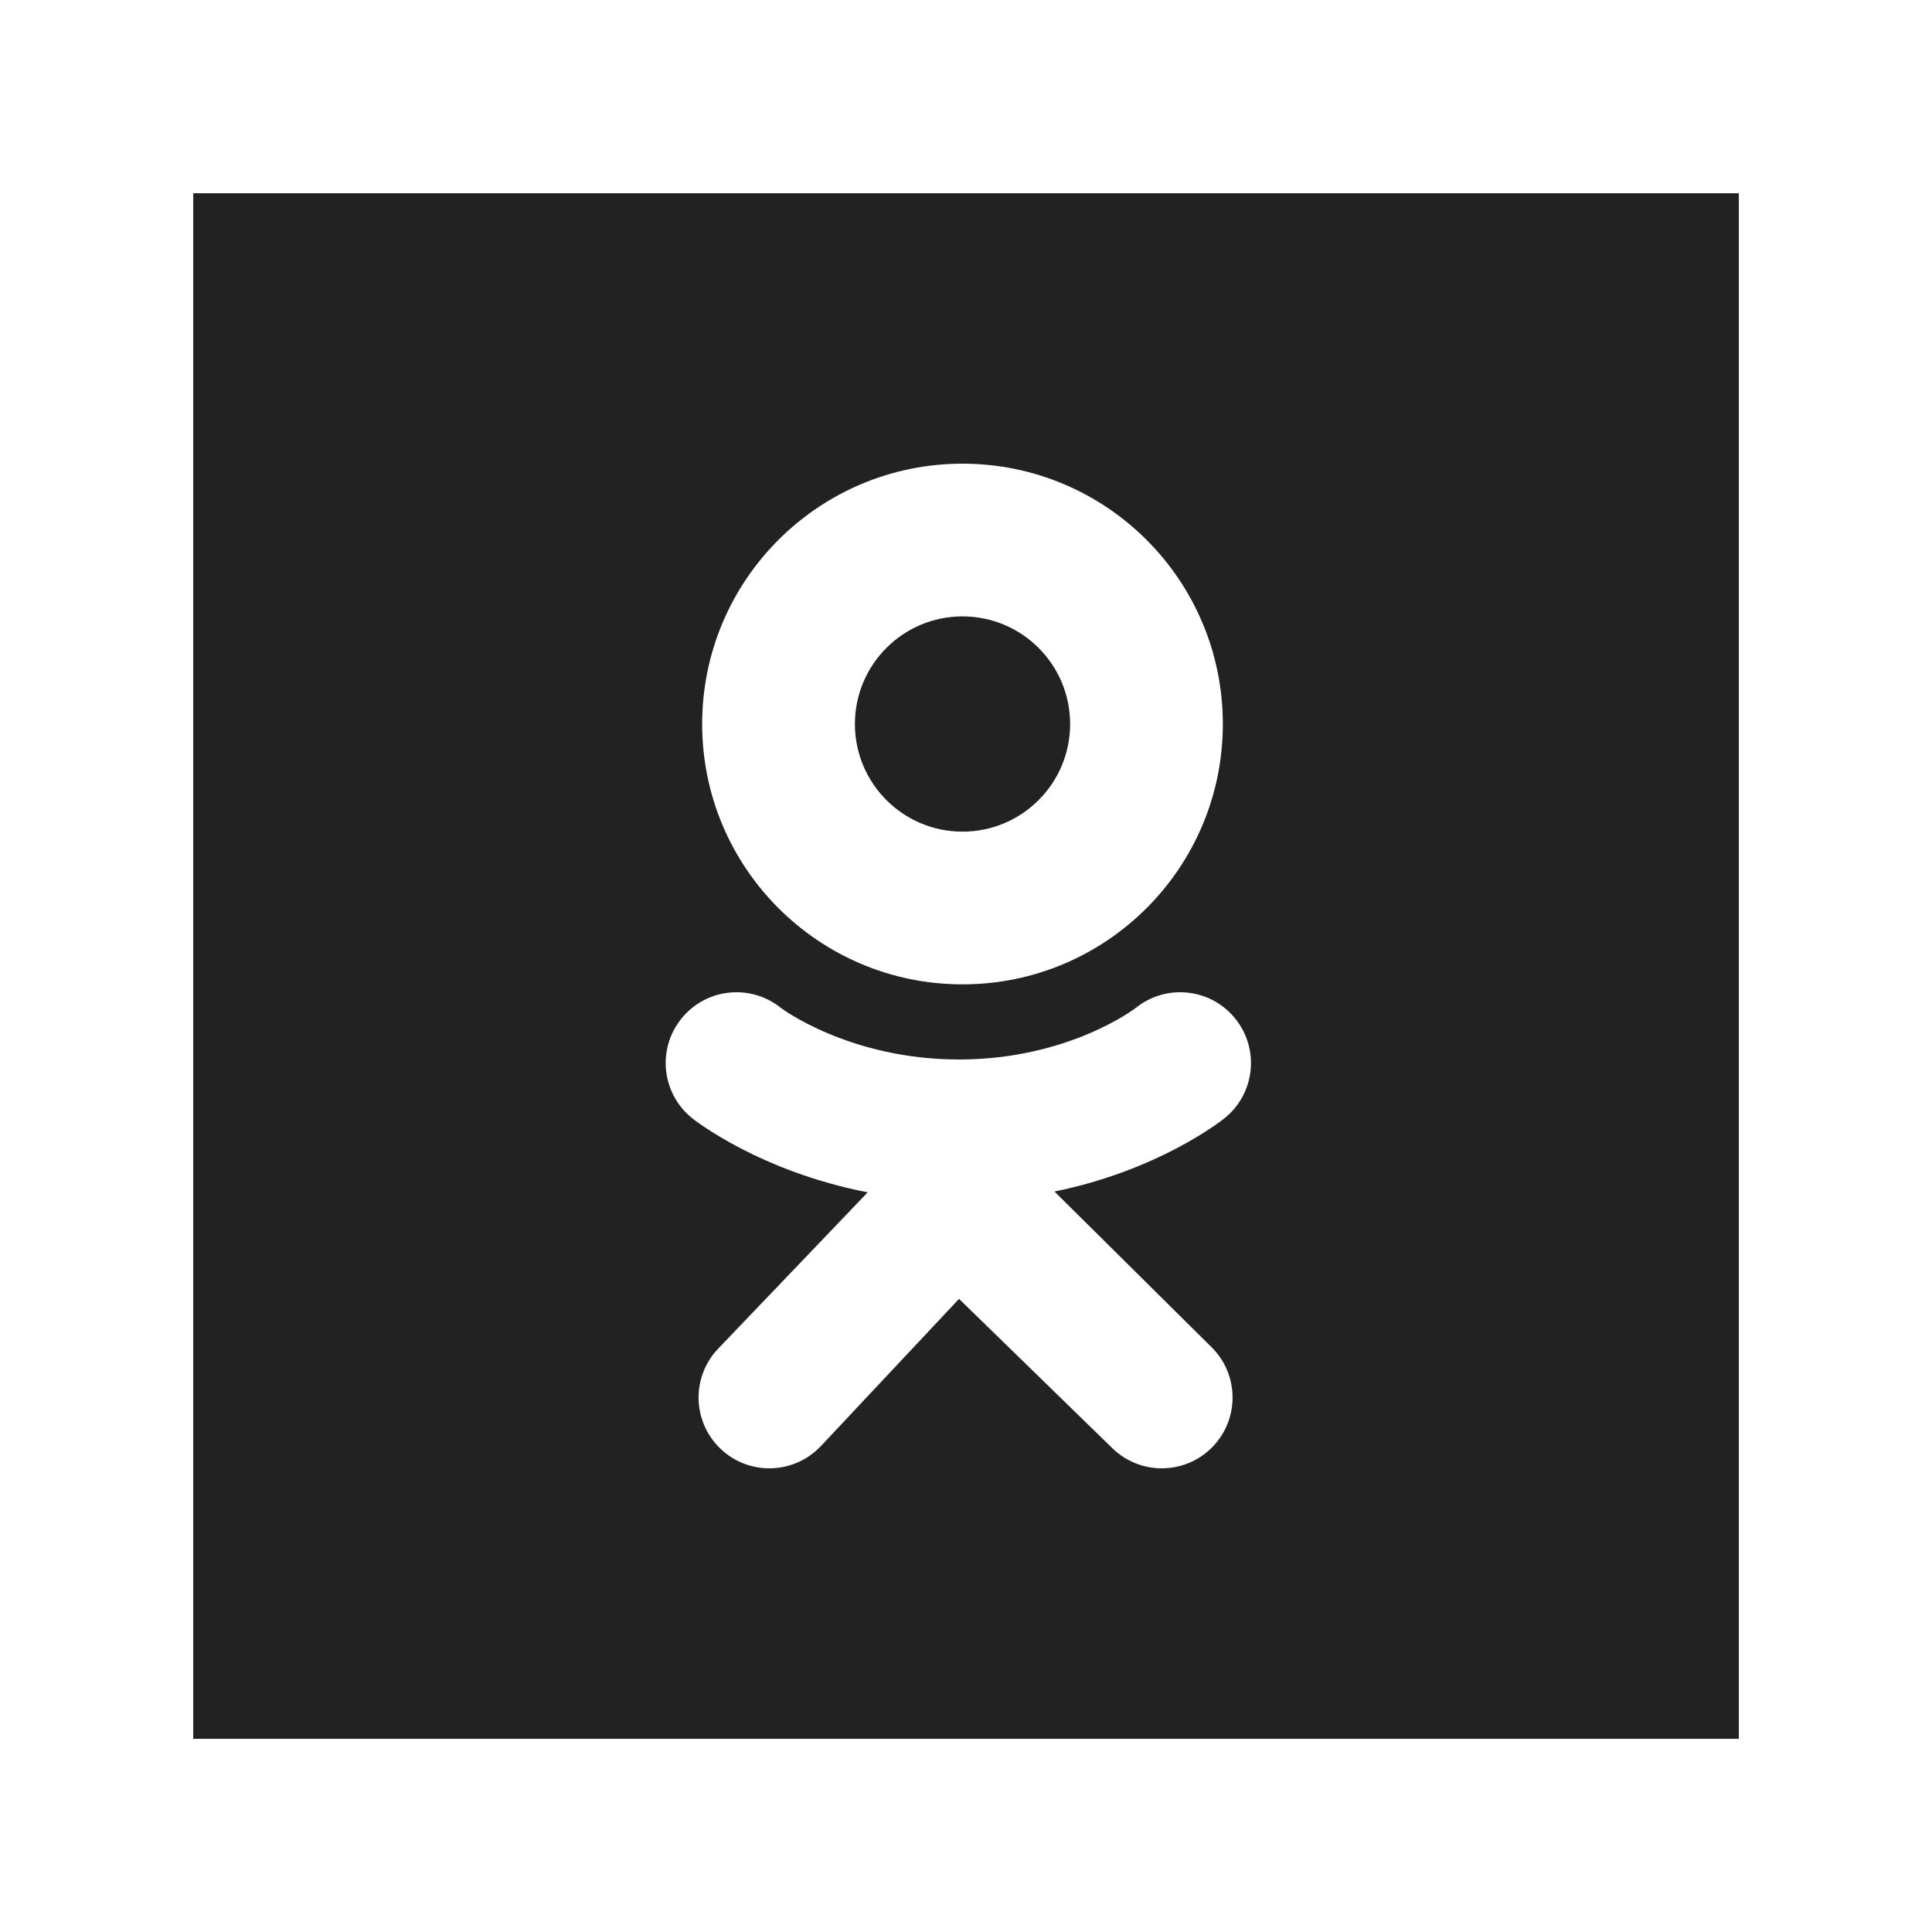 <svg width="48" height="48" viewBox="0 0 48 48" fill="none" xmlns="http://www.w3.org/2000/svg">
<rect width="48" height="48" fill="white"/>
<rect x="4.801" y="4.801" width="38.4" height="38.4" fill="#222222"/>
<path d="M23.913 11.52C20.341 11.52 17.445 14.415 17.445 17.988C17.445 21.56 20.341 24.456 23.913 24.456C27.486 24.456 30.381 21.56 30.381 17.988C30.381 14.415 27.486 11.52 23.913 11.52ZM23.913 20.662C22.437 20.662 21.24 19.464 21.24 17.988C21.24 16.511 22.437 15.314 23.913 15.314C25.39 15.314 26.587 16.511 26.587 17.988C26.587 19.464 25.39 20.662 23.913 20.662Z" fill="white"/>
<path d="M26.198 29.603C28.788 29.075 30.34 27.849 30.422 27.783C31.179 27.175 31.301 26.069 30.693 25.311C30.086 24.553 28.979 24.431 28.221 25.039C28.205 25.052 26.55 26.322 23.827 26.323C21.104 26.322 19.414 25.052 19.398 25.039C18.64 24.431 17.533 24.553 16.926 25.311C16.318 26.069 16.44 27.175 17.198 27.783C17.281 27.85 18.896 29.108 21.558 29.623L17.849 33.501C17.174 34.2 17.195 35.313 17.894 35.987C18.235 36.316 18.675 36.48 19.114 36.48C19.575 36.48 20.035 36.3 20.381 35.942L23.827 32.27L27.622 35.966C28.309 36.652 29.423 36.651 30.109 35.964C30.795 35.276 30.794 34.163 30.107 33.477L26.198 29.603Z" fill="white"/>
</svg>
